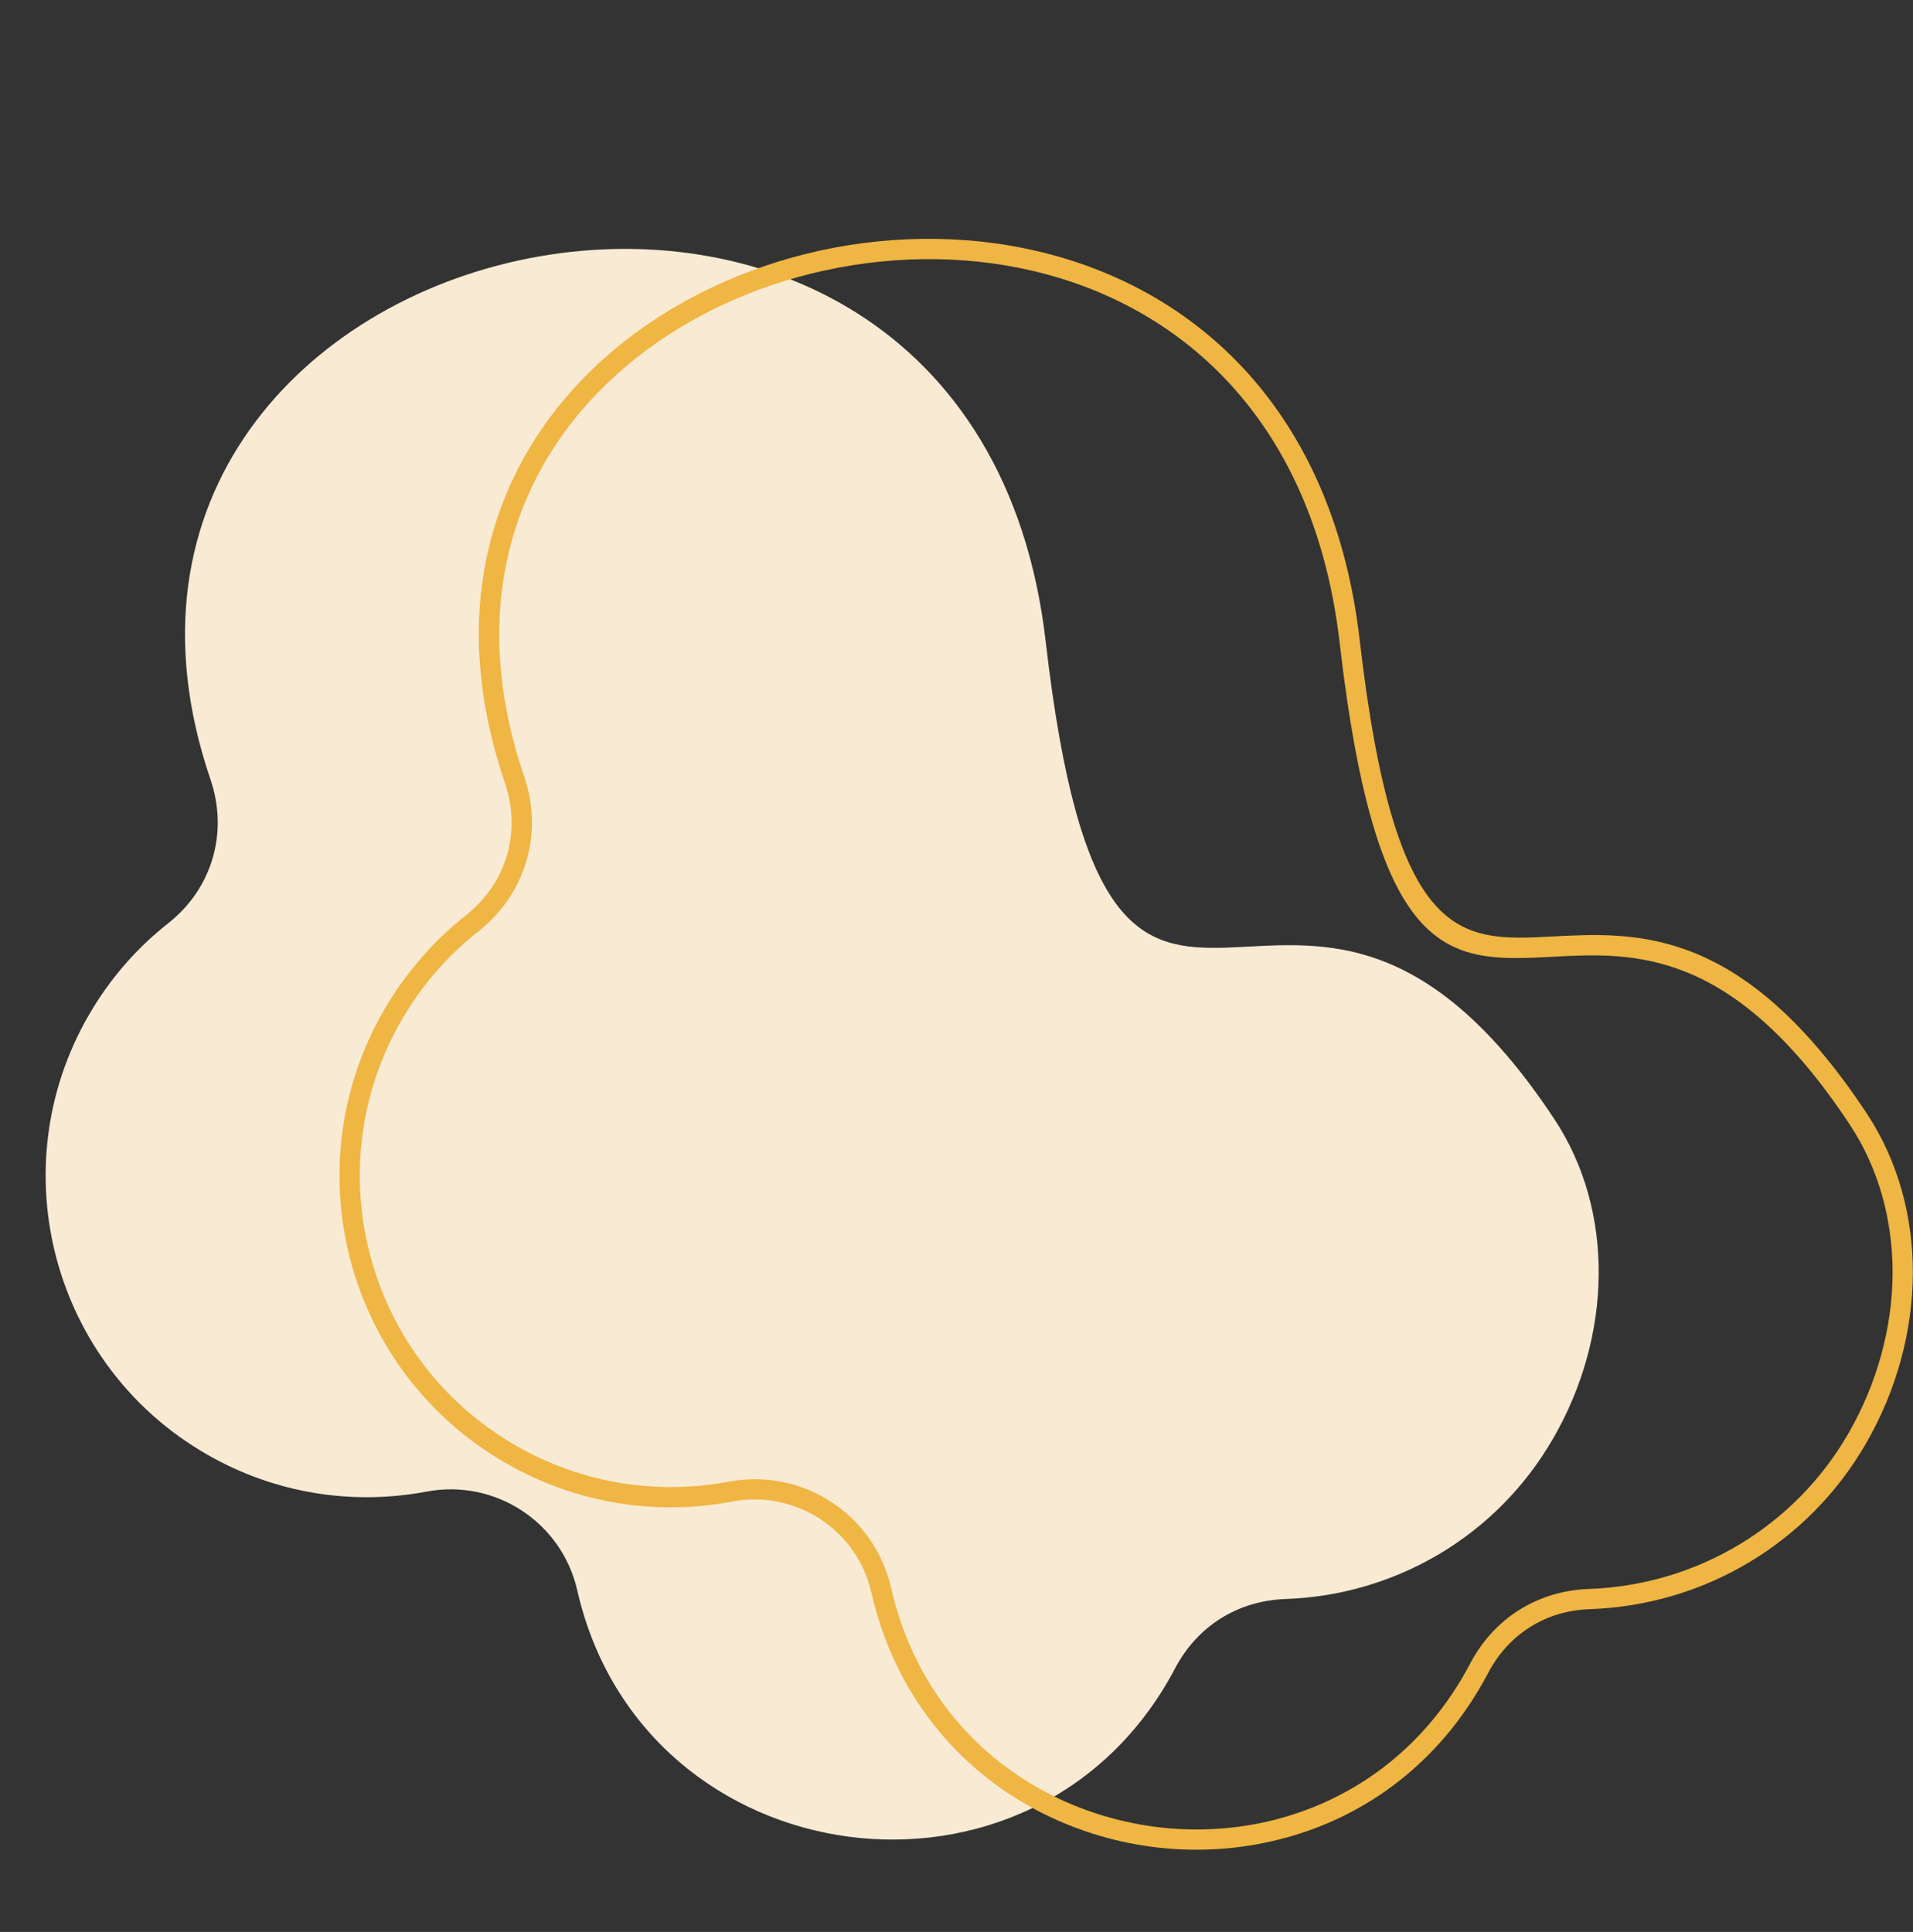 <?xml version="1.0" encoding="UTF-8" standalone="no"?><svg xmlns="http://www.w3.org/2000/svg" xmlns:xlink="http://www.w3.org/1999/xlink" clip-rule="evenodd" fill="#000000" fill-rule="evenodd" height="1345.5" image-rendering="optimizeQuality" preserveAspectRatio="xMidYMid meet" shape-rendering="geometricPrecision" text-rendering="geometricPrecision" version="1" viewBox="-31.8 -166.3 1332.2 1345.5" width="1332.2" zoomAndPan="magnify"><rect x="-31.8" y="-166.3" width="1332.2" height="1345.5" fill="#333333" stroke="none"/><g><g><g id="change1_1"><path d="M1050.7 613.2c42.3,64 40.2,151.2 -0.9,222.3 -40.1,69.5 -111.7,109.3 -186.3,111.8 -33.4,1.2 -61.4,18.8 -77,48.3 -96.6,183.6 -370.3,147.2 -416.3,-54.3 -10.8,-47.5 -57.2,-77.8 -104.9,-68.8 -50.8,9.6 -105.1,1.8 -153.4,-26.1 -107,-61.8 -143.7,-198.7 -81.9,-305.7 14.7,-25.4 33.5,-46.8 55.2,-63.9 30.7,-24.1 42.2,-63.2 29.6,-100.2 -133.8,-392.8 530.1,-542.9 581.6,-96.2 46.5,403 170.7,54.8 354.3,332.8z" fill="#f9ead4"/></g><g id="change2_1"><path d="M1268.3 609.3c21.7,32.9 32.1,71.6 32,111.2 -0.2,40.3 -11.3,81.6 -32.7,118.6l0 0c-20.3,35.1 -48.4,62.9 -80.9,82.4 -33.7,20.3 -72.1,31.5 -111.3,32.9 -15.4,0.5 -29.6,4.8 -41.6,12.4 -12.1,7.6 -22.2,18.5 -29.3,32.1 -34.3,65.1 -90.1,103.4 -150.6,117.1 -27.4,6.3 -55.8,7.5 -83.6,3.9 -27.8,-3.7 -54.9,-12.2 -79.8,-25.3 -55,-28.9 -99.1,-80.3 -115.5,-151.8 -4.9,-21.8 -18.1,-39.7 -35.6,-51.2 -17.4,-11.4 -39.1,-16.3 -61.2,-12.2 -26.6,5.1 -54.2,5.5 -81.5,0.8 -26.2,-4.4 -52.2,-13.6 -76.6,-27.7l0 0c-55.2,-31.9 -92.3,-83.1 -107.6,-140.2 -15.3,-57 -8.8,-119.9 23.1,-175.1l0 0c7.4,-12.9 16,-24.8 25.4,-35.7 9.6,-11.2 20.2,-21.3 31.5,-30.2 14.2,-11.2 23.9,-25.7 28.7,-41.7 4.7,-16.1 4.5,-33.6 -1.4,-50.7 -44.5,-130.8 -2.7,-235.5 75.9,-301.5 40.5,-34 90.8,-57.7 144.1,-69.3 53.2,-11.5 109.4,-11 161.8,3.3 105.8,28.8 195.7,113.6 213.5,268.2 24.5,212.1 69.9,209.7 134.1,206.3 59.1,-3.1 132.9,-7 219.1,123.4zm17.9 111.2c0.1,-36.9 -9.6,-72.9 -29.7,-103.4 -81.7,-123.7 -151,-120 -206.6,-117.1 -72,3.8 -122.8,6.5 -148.8,-218.8 -17.1,-147.9 -102.6,-228.8 -203.2,-256.2 -50.1,-13.7 -104,-14.1 -155.1,-3 -51.1,11.1 -99.3,33.7 -138,66.3 -74.4,62.5 -113.9,161.7 -71.6,286.1 6.8,19.9 7.1,40.4 1.5,59.1 -5.5,18.8 -16.9,35.9 -33.4,48.9 -10.7,8.4 -20.6,17.9 -29.7,28.3 -8.8,10.2 -16.8,21.4 -23.8,33.6l0 -0.1c-29.9,51.9 -36,110.9 -21.6,164.5 14.3,53.6 49.1,101.7 101,131.6l-0.1 0c23,13.2 47.3,21.8 72,26 25.6,4.3 51.5,4 76.5,-0.7 25.8,-4.9 51.2,0.8 71.6,14.2 20.4,13.3 35.8,34.3 41.6,59.9 15.3,67.1 56.7,115.3 108.3,142.4 23.4,12.4 48.9,20.3 75,23.8 26.1,3.4 52.9,2.3 78.7,-3.6 56.7,-13 109,-48.9 141.2,-110 8.3,-15.9 20.1,-28.5 34.2,-37.4 14.2,-8.9 30.8,-14 48.7,-14.6 36.8,-1.3 72.9,-11.9 104.5,-30.9 30.5,-18.3 57,-44.4 76,-77.4l0 0c20.1,-34.9 30.6,-73.7 30.8,-111.5z" fill="#efb644" fill-rule="nonzero"/></g></g></g></svg>